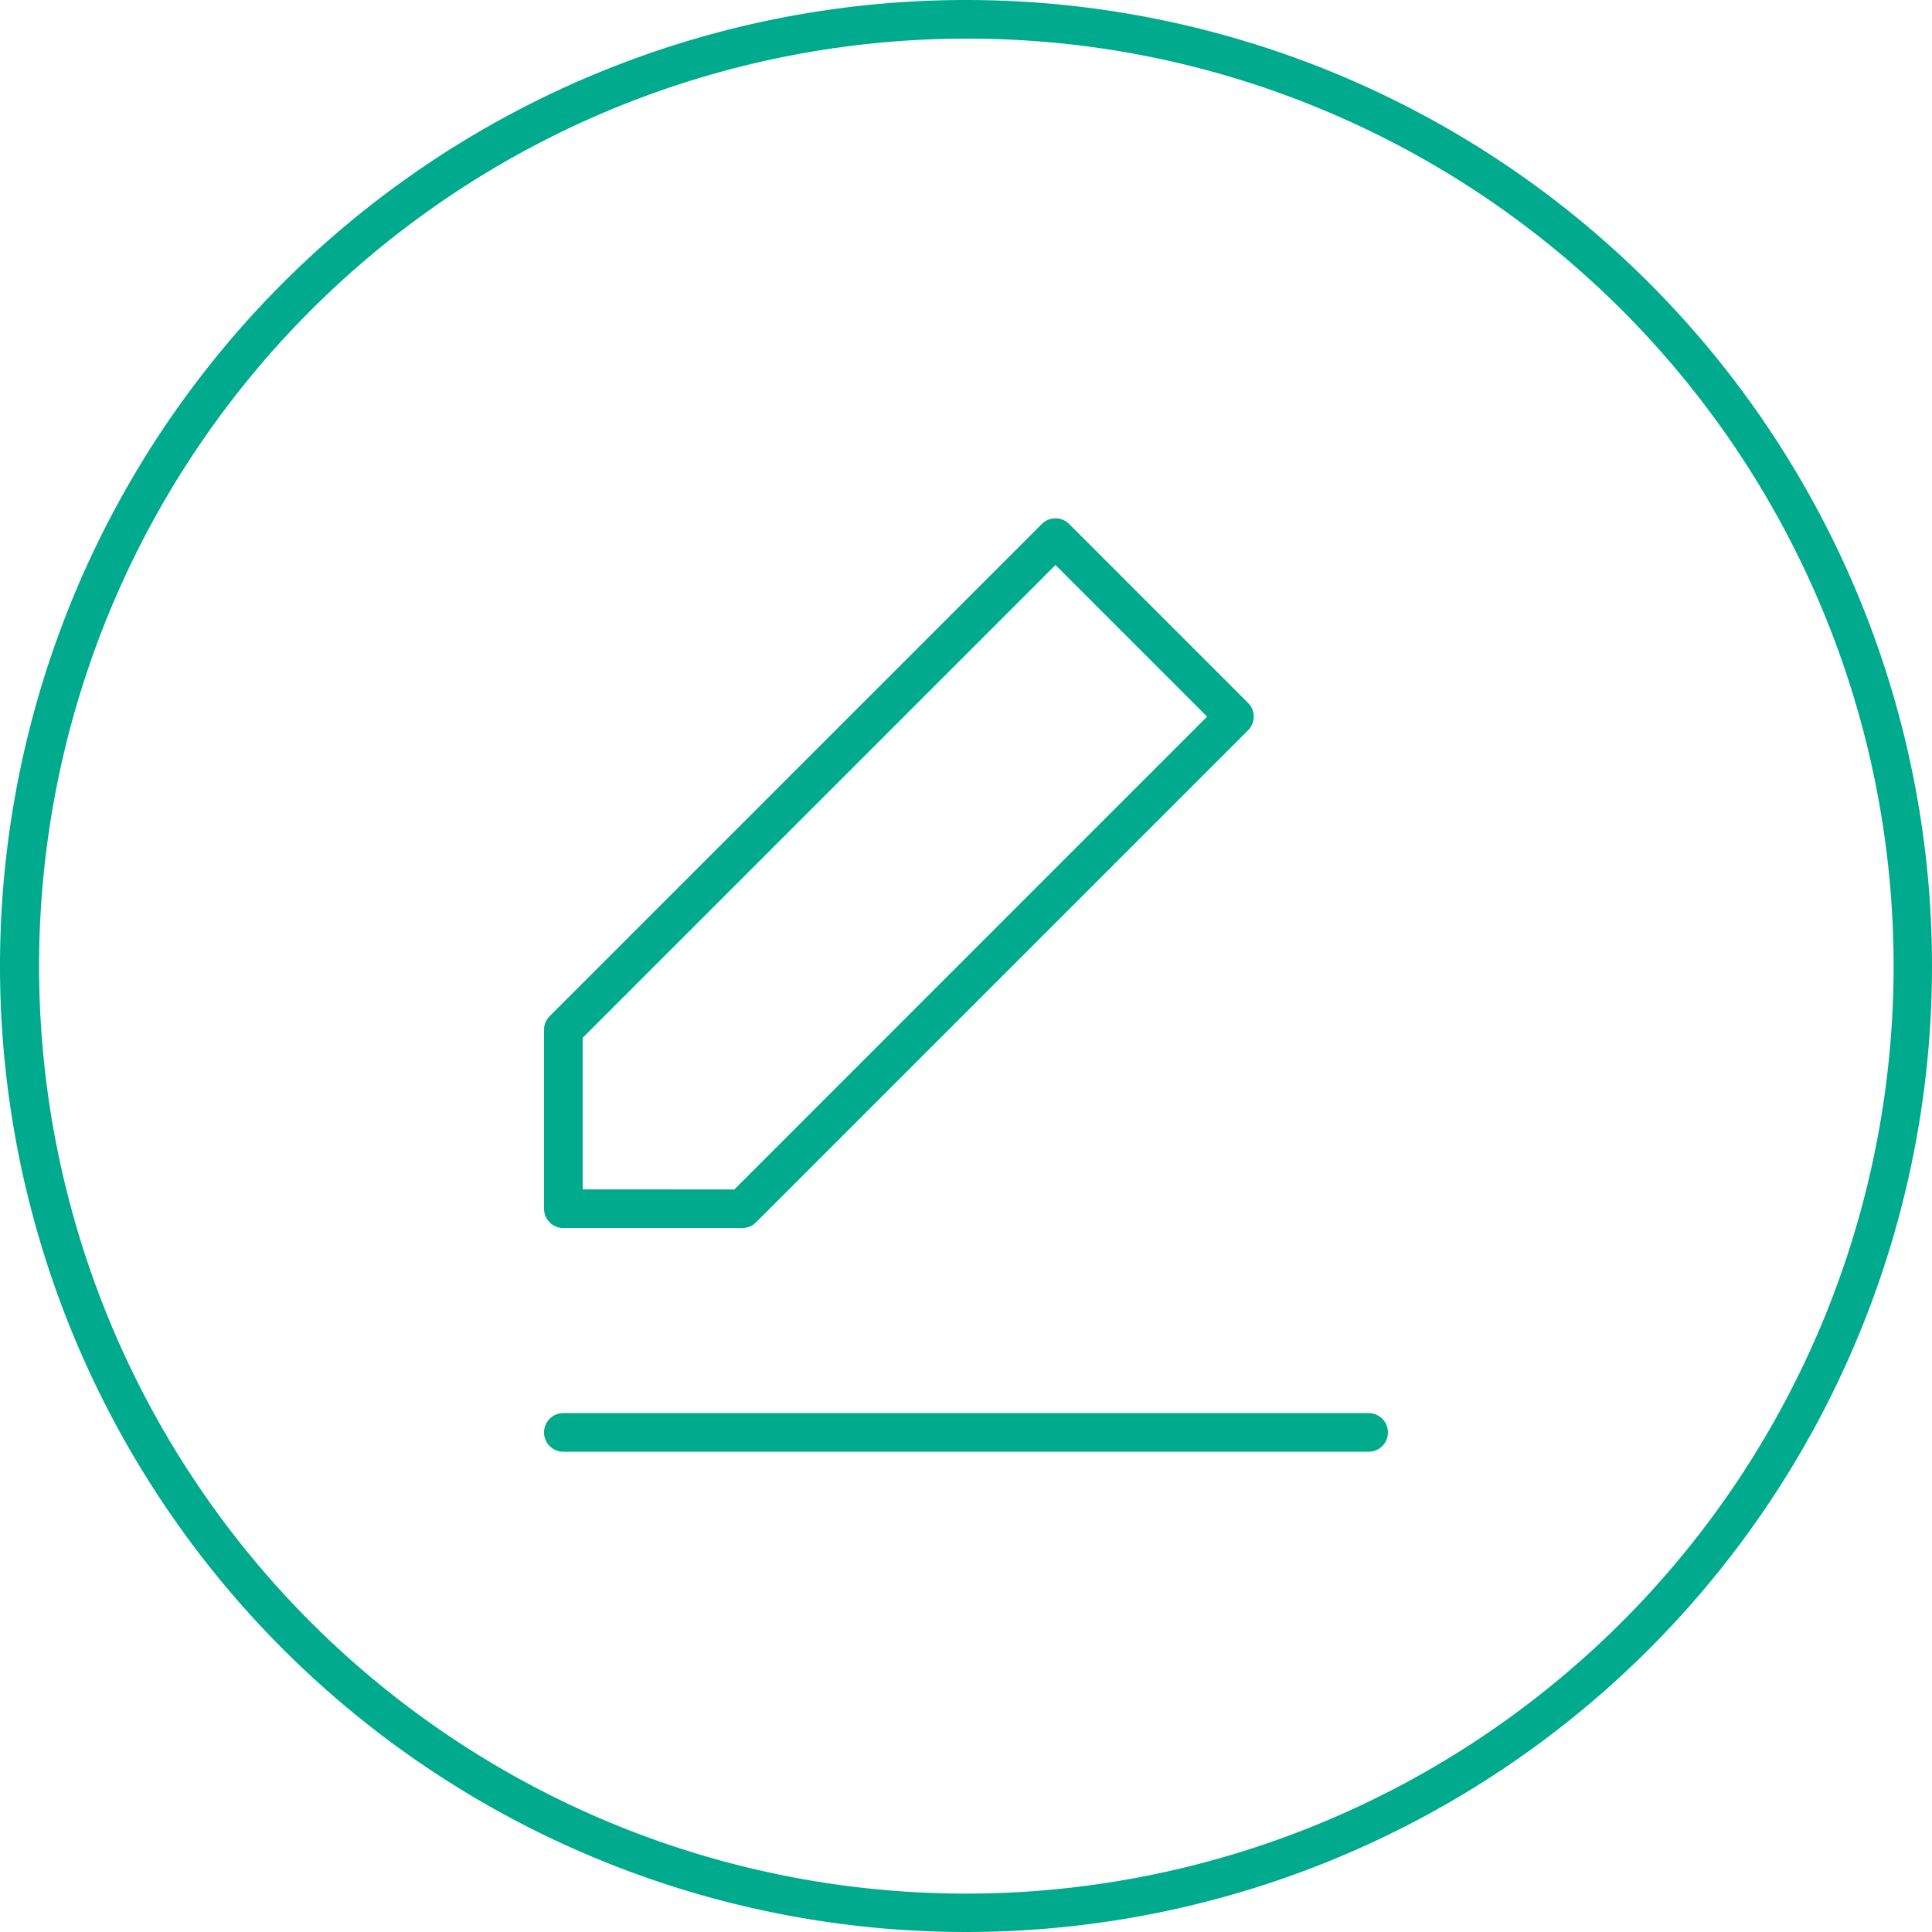 <svg xmlns="http://www.w3.org/2000/svg" xmlns:xlink="http://www.w3.org/1999/xlink" width="50" height="50" viewBox="0 0 50 50"><defs><clipPath id="a"><rect width="22.229" height="24.545" fill="none" stroke="#00aa8d" stroke-linecap="round" stroke-width="1"/></clipPath></defs><g transform="translate(-1039.804 -1713.4)"><path d="M25,1a24.007,24.007,0,0,0-9.342,46.114A24.006,24.006,0,0,0,34.342,2.886,23.849,23.849,0,0,0,25,1m0-1A25,25,0,1,1,0,25,25,25,0,0,1,25,0Z" transform="translate(1039.804 1713.4)" fill="#00aa8d"/><g transform="translate(1053.689 1726.62)"><g clip-path="url(#a)"><path d="M13.236,0a.5.5,0,0,1,.354.146L18.22,4.777a.5.5,0,0,1,0,.707L5.485,18.22a.5.5,0,0,1-.354.146H.5a.5.5,0,0,1-.5-.5V13.236a.5.5,0,0,1,.146-.354L12.882.146A.5.5,0,0,1,13.236,0Zm3.924,5.131L13.236,1.207,1,13.443v3.924H4.925Z" transform="translate(0.195 0.195)" fill="#00aa8d"/><path d="M20.84.5H0A.5.5,0,0,1-.5,0,.5.5,0,0,1,0-.5H20.84a.5.5,0,0,1,.5.5A.5.5,0,0,1,20.84.5Z" transform="translate(0.695 23.851)" fill="#00aa8d"/></g></g></g></svg>